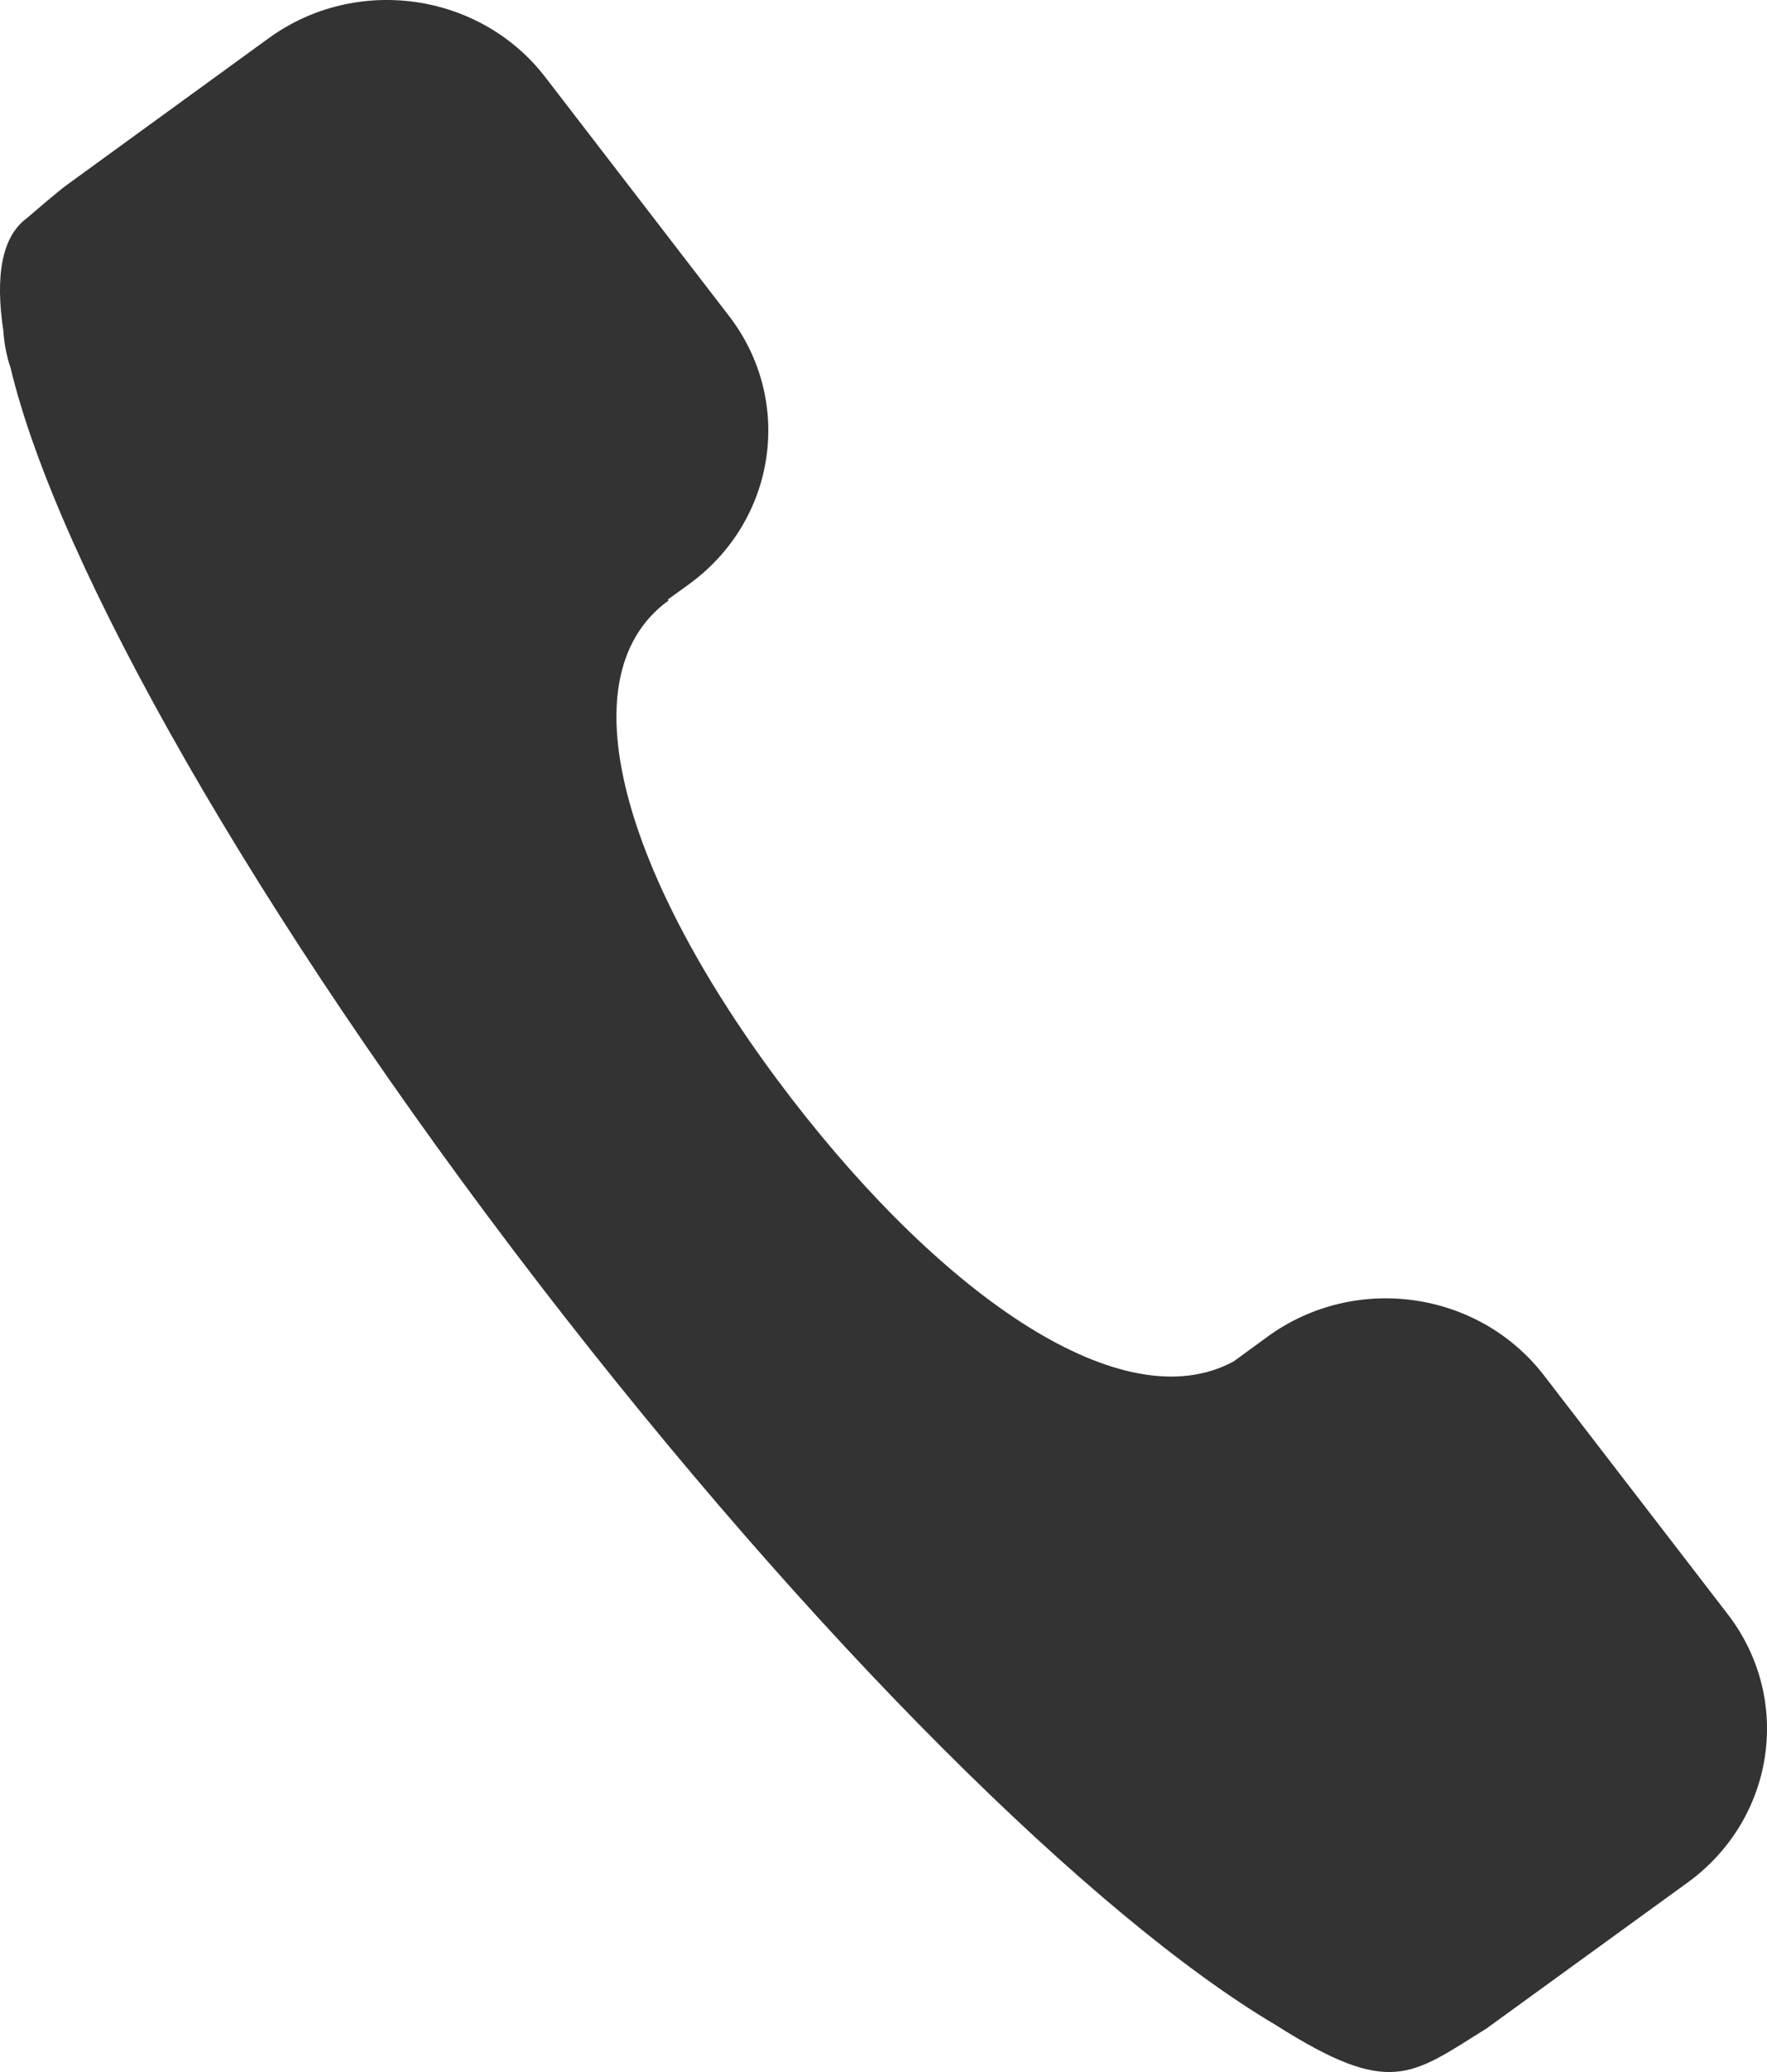 <svg width="29" height="34" viewBox="0 0 29 34" fill="none" xmlns="http://www.w3.org/2000/svg">
<path d="M28.356 26.488L25.338 22.567C24.266 21.177 22.241 20.89 20.808 21.93L20.249 22.338C18.436 23.326 15.499 21.286 12.982 18.015C10.36 14.606 9.185 11.15 10.975 9.851L10.957 9.84L11.31 9.585C12.741 8.544 13.036 6.577 11.965 5.185L8.947 1.263C7.873 -0.129 5.845 -0.413 4.414 0.624L1.106 3.028C0.946 3.142 0.442 3.579 0.442 3.579C0.032 3.878 -0.083 4.523 0.056 5.434C0.068 5.637 0.107 5.839 0.174 6.038C0.943 9.259 4.197 15.022 8.844 21.063C13.347 26.913 17.962 31.471 20.94 33.23C22.824 34.426 23.156 34.056 24.393 33.288L27.701 30.888C29.131 29.847 29.427 27.881 28.356 26.488Z" fill="#333333"/>
</svg>
